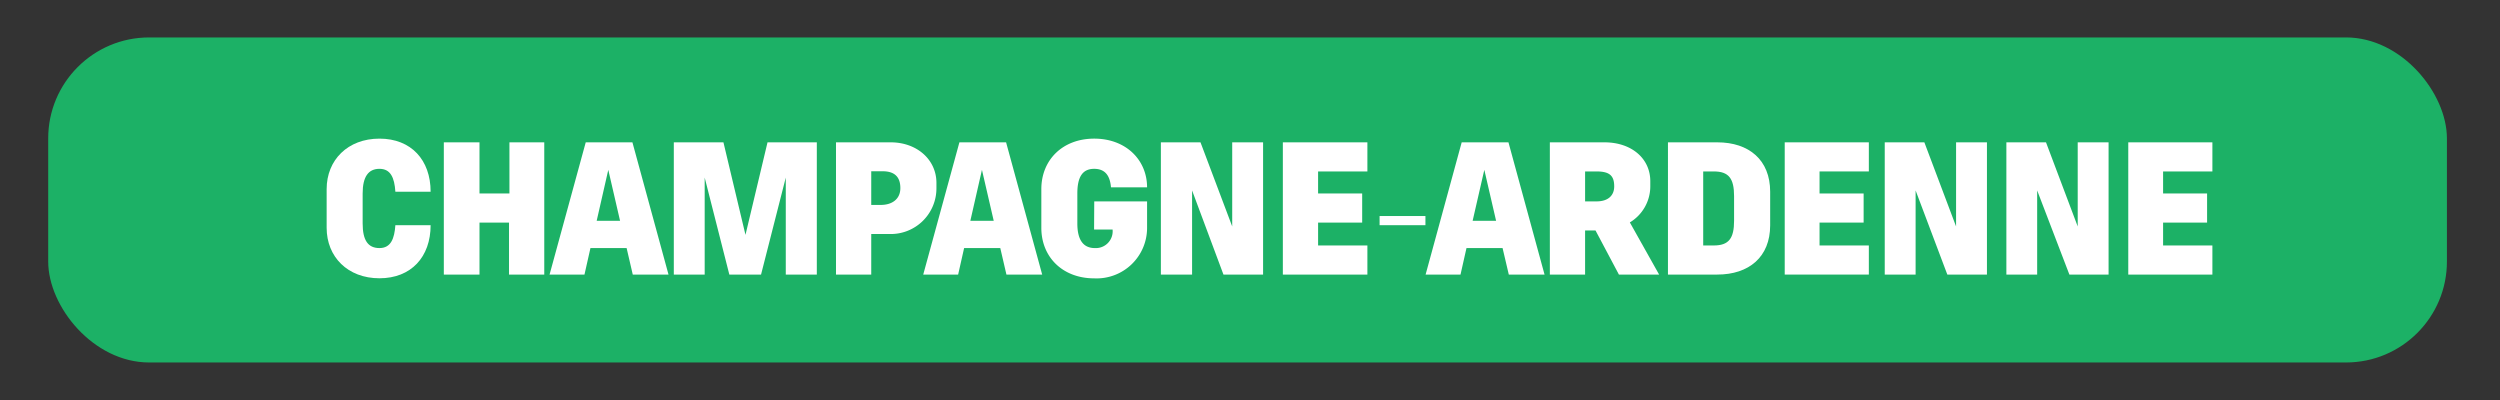 <?xml version="1.0" encoding="UTF-8"?>
<svg xmlns="http://www.w3.org/2000/svg" id="Calque_1" data-name="Calque 1" viewBox="0 0 297.19 47.55">
  <rect x="0" y="0" width="297.19" height="47.55" fill="#333333" stroke="none"/>
  <defs>
    <style>.cls-1{fill:#1cb166;}.cls-2{fill:#fff;}</style>
  </defs>
  <title>fPlan de travail 1</title>
  <rect class="cls-1" x="5.73" y="4.45" width="285.15" height="38.64" rx="12" ry="12"></rect>
  <path class="cls-2" d="M51.19,26.77c0,3.77-2.31,6.31-6.08,6.31s-6.28-2.54-6.28-6V22.48c0-3.46,2.51-6,6.28-6s6.08,2.54,6.08,6.31H47c-.11-1.68-.57-2.72-1.89-2.72s-2,.94-2,2.93v3.56c0,2,.63,2.93,2,2.93s1.78-1.15,1.89-2.72Z"></path>
  <path class="cls-2" d="M60.51,26.46H57v6.18H52.76V16.92H57V23h3.56V16.92H64.7V32.64H60.51Z"></path>
  <path class="cls-2" d="M74.49,29.49h-4.3l-.71,3.15H65.33l4.3-15.72h5.55l4.29,15.72H75.22Zm-3.56-3.24h2.78l-1.4-6.06Z"></path>
  <path class="cls-2" d="M86.7,32.64,83.77,21.11V32.64H80.1V16.92H86l2.62,11,2.62-11h5.86V32.64H93.41V21.11L90.47,32.64Z"></path>
  <path class="cls-2" d="M103.57,32.64H99.38V16.92h6.5c3.12,0,5.44,2.06,5.44,4.82v.63a5.43,5.43,0,0,1-5.55,5.45h-2.2Zm0-8.28h1.15c1.3,0,2.31-.67,2.31-2s-.69-2-2.1-2h-1.36Z"></path>
  <path class="cls-2" d="M118.91,29.49h-4.3l-.71,3.15h-4.15l4.3-15.72h5.55l4.29,15.72h-4.25Zm-3.56-3.24h2.78l-1.4-6.06Z"></path>
  <path class="cls-2" d="M130.08,23.94h6.28v3.15a6,6,0,0,1-6.28,6c-3.77,0-6.29-2.54-6.29-6V22.48c0-3.46,2.52-6,6.29-6s6.28,2.54,6.28,5.79h-4.29c-.11-1.3-.63-2.2-2-2.2s-2,.94-2,2.93v3.56c0,2,.73,2.93,2.09,2.93a2,2,0,0,0,2.1-2.2h-2.2Z"></path>
  <path class="cls-2" d="M141.71,22.64v10H138V16.92h4.71l3.77,10v-10h3.67V32.64h-4.71Z"></path>
  <path class="cls-2" d="M162.55,32.64H152.5V16.92h10.05v3.46h-5.86V23h5.24v3.46h-5.24v2.72h5.86Z"></path>
  <path class="cls-2" d="M164,25.68h5.45v1.09H164Z"></path>
  <path class="cls-2" d="M178.62,29.49h-4.29l-.71,3.15h-4.15l4.29-15.72h5.56l4.29,15.72h-4.25Zm-3.56-3.24h2.79l-1.4-6.06Z"></path>
  <path class="cls-2" d="M188.43,32.64h-4.19V16.92h6.49c3.25,0,5.45,1.95,5.45,4.61v.63a5,5,0,0,1-2.43,4.28l3.48,6.2h-4.78l-2.78-5.24h-1.24Zm0-8.7h1.36c1.41,0,2.1-.73,2.1-1.78,0-1.26-.53-1.78-2.1-1.78h-1.36Z"></path>
  <path class="cls-2" d="M204.14,32.64h-5.86V16.92h5.86c3.78,0,6.29,2.1,6.29,5.87v4C210.43,30.54,207.92,32.64,204.14,32.64Zm-.41-12.26h-1.26v8.8h1.26c1.78,0,2.41-.84,2.41-2.93V23.31C206.14,21.22,205.51,20.38,203.73,20.38Z"></path>
  <path class="cls-2" d="M222.16,32.64h-10V16.92h10v3.46H216.3V23h5.24v3.46H216.3v2.72h5.86Z"></path>
  <path class="cls-2" d="M227.72,22.64v10h-3.67V16.92h4.71l3.77,10v-10h3.67V32.64h-4.71Z"></path>
  <path class="cls-2" d="M242.17,22.64v10h-3.66V16.92h4.71l3.77,10v-10h3.67V32.64H246Z"></path>
  <path class="cls-2" d="M263,32.64H253V16.92h10v3.46h-5.86V23h5.23v3.46h-5.23v2.72H263Z"></path>
</svg>
